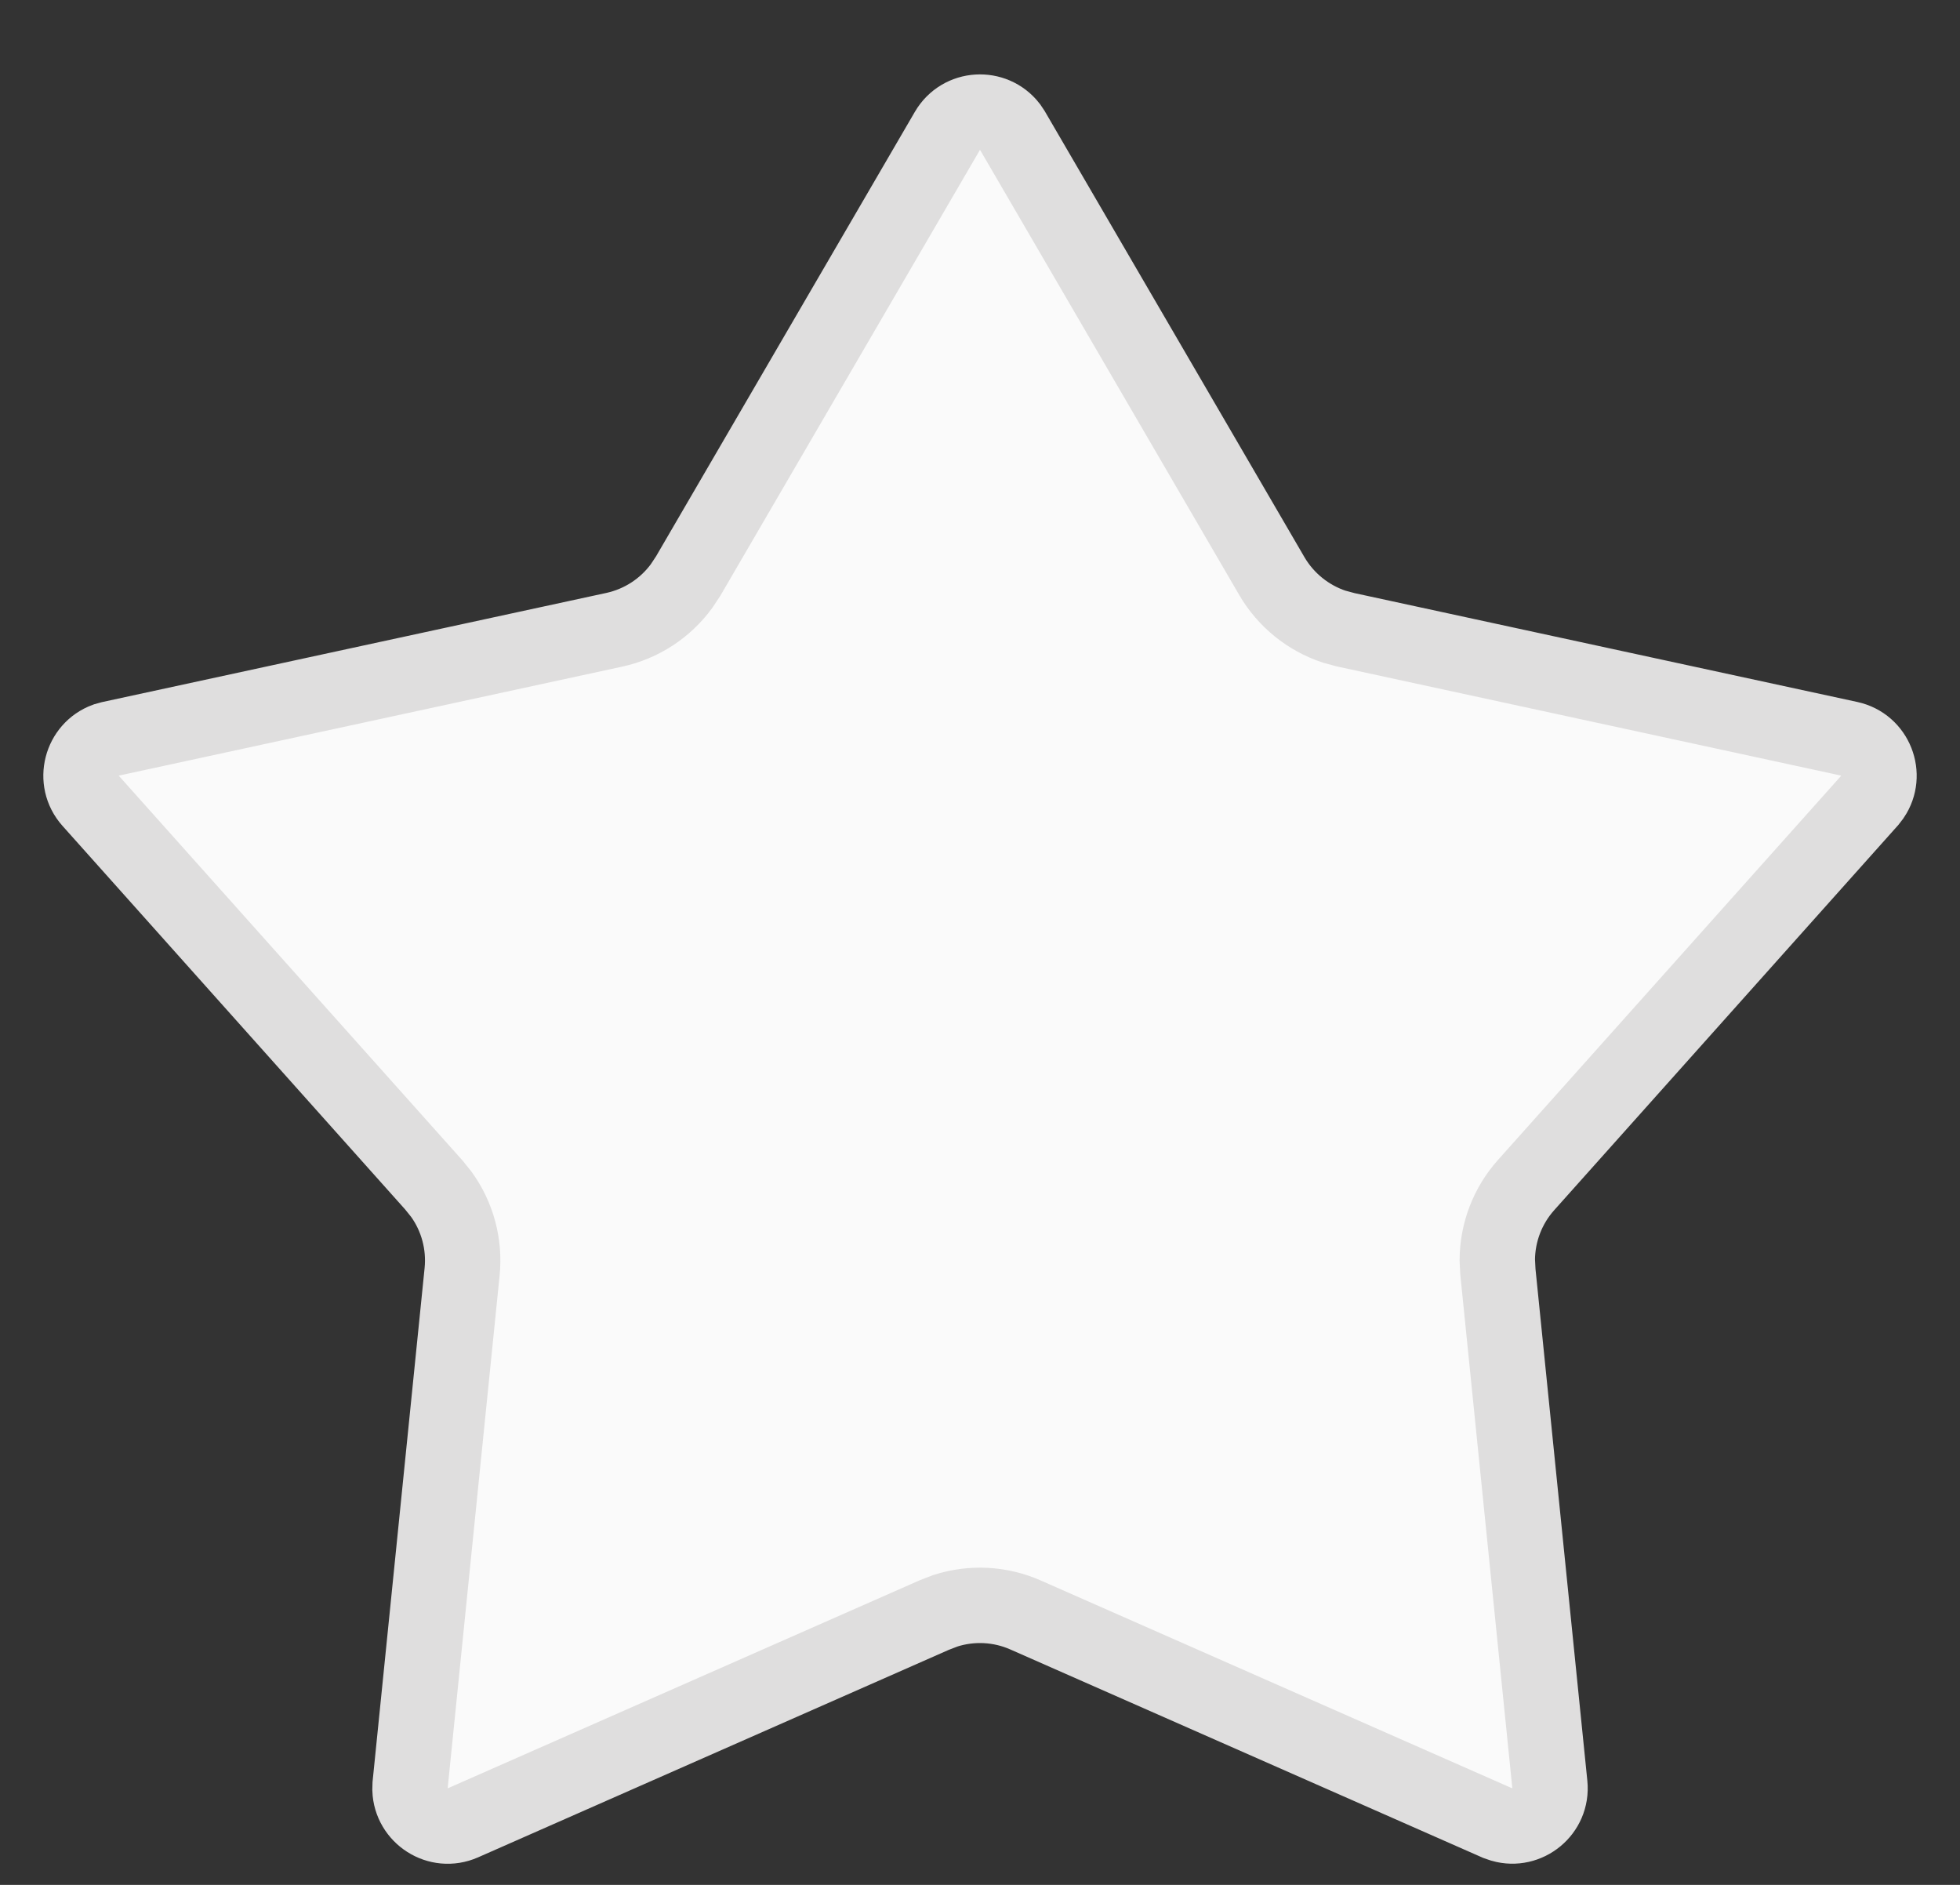 <svg width="26" height="25" viewBox="0 0 26 25" fill="none" xmlns="http://www.w3.org/2000/svg">
<rect x="0" y="0" width="26" height="25" fill="#333333" stroke="none"/>
<path d="M12.568 1.735C12.749 1.425 13.18 1.405 13.393 1.677L13.432 1.735L16.872 7.642C17.058 7.96 17.353 8.197 17.699 8.312L17.851 8.353L24.531 9.799C24.882 9.875 25.034 10.28 24.841 10.565L24.798 10.621L20.244 15.718C19.999 15.992 19.864 16.346 19.862 16.711L19.87 16.868L20.559 23.668C20.595 24.025 20.257 24.295 19.926 24.2L19.859 24.177L13.604 21.42C13.267 21.271 12.889 21.253 12.542 21.364L12.396 21.42L6.141 24.177C5.812 24.322 5.451 24.083 5.439 23.738L5.441 23.668L6.13 16.868C6.167 16.502 6.068 16.136 5.854 15.84L5.756 15.718L1.202 10.621C0.963 10.353 1.078 9.936 1.401 9.818L1.469 9.799L8.149 8.353C8.51 8.274 8.826 8.067 9.042 7.772L9.128 7.642L12.568 1.735Z" fill="#FAFAFA" stroke="#DFDEDE"/>
</svg>
